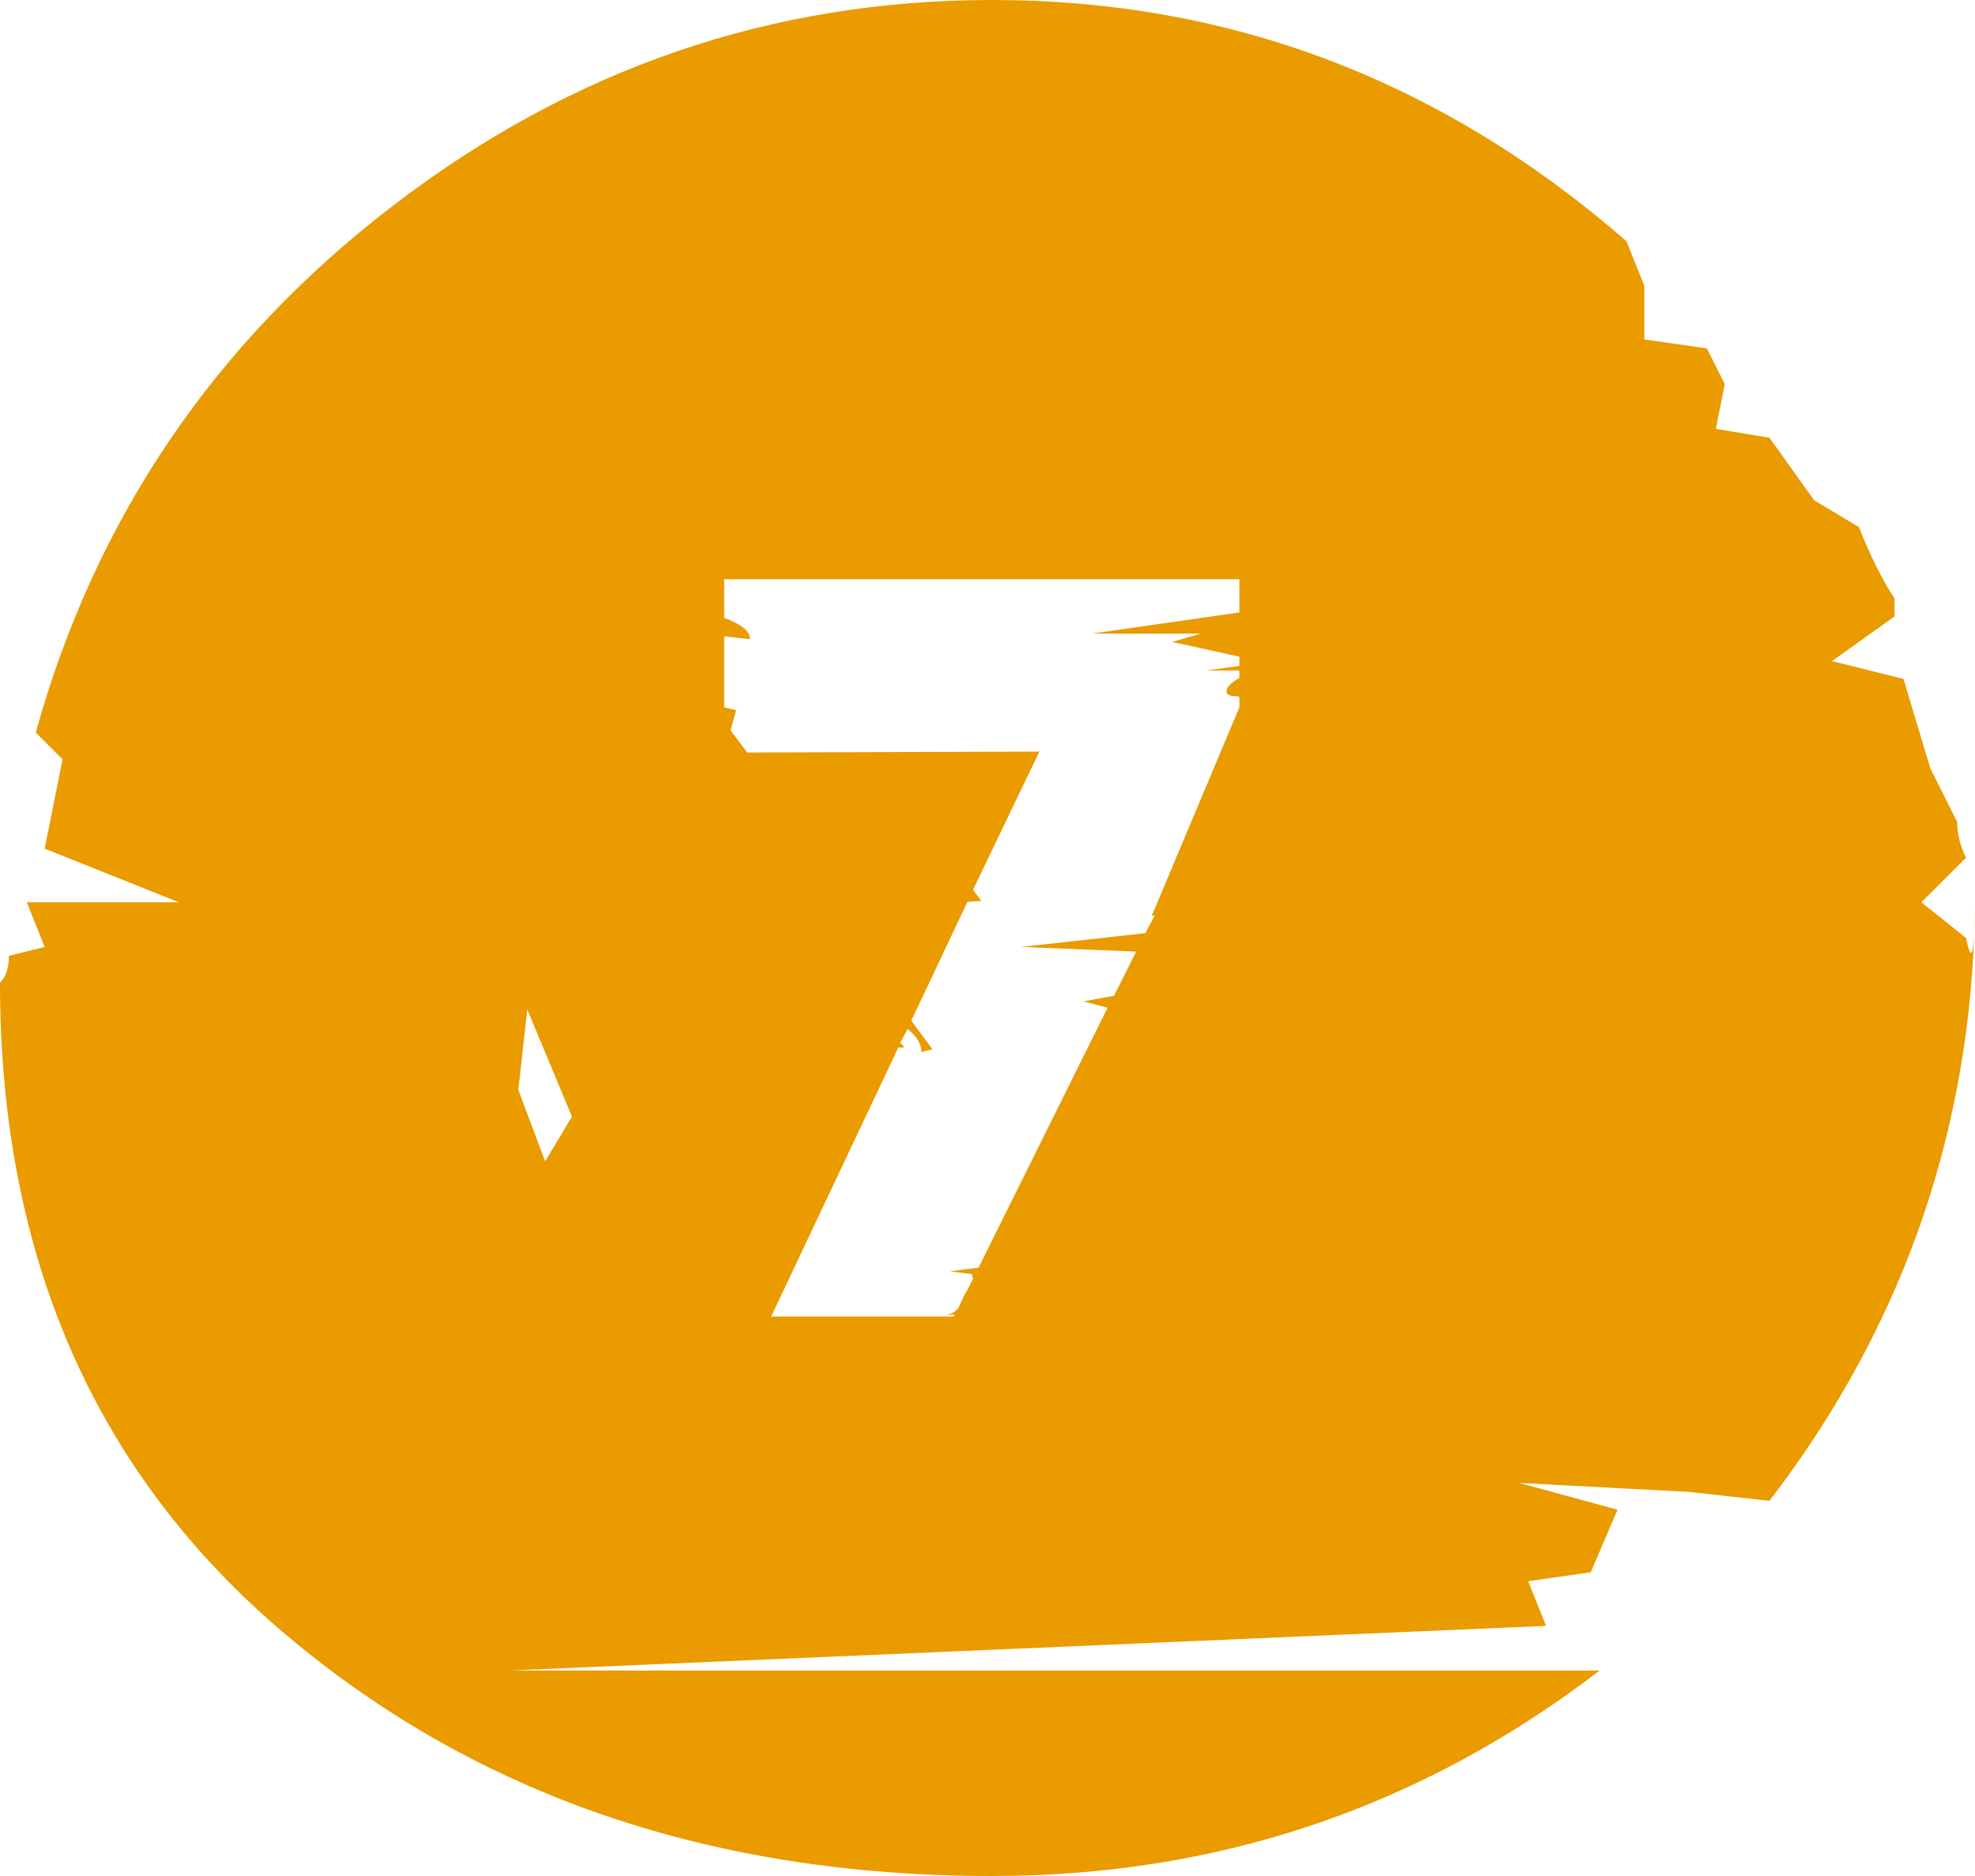 <?xml version="1.0" encoding="UTF-8"?> <svg xmlns="http://www.w3.org/2000/svg" width="60" height="57" viewBox="0 0 60 57" fill="none"><path d="M60 27.143C60 27.656 59.993 28.06 59.978 28.354C59.993 27.953 60 27.549 60 27.143Z" fill="#E99B00"></path><path fill-rule="evenodd" clip-rule="evenodd" d="M59.728 28.5C59.858 29.148 59.941 29.1 59.978 28.354C59.747 34.744 57.672 40.492 53.756 45.6L51.312 45.329L46.154 45.057L49.14 45.871L48.326 47.771L46.425 48.043L46.968 49.4L15.475 50.757H48.597C43.167 54.919 37.014 57 30.136 57C21.629 57 14.48 54.557 8.688 49.671C2.896 44.786 0 38.181 0 29.857C0.181 29.676 0.271 29.405 0.271 29.043L1.357 28.771L0.814 27.414H5.43L1.357 25.786L1.9 23.071L1.086 22.257C2.896 15.743 6.516 10.405 11.946 6.243C17.376 2.081 23.439 0 30.136 0C37.376 0 43.801 2.443 49.412 7.329L49.955 8.686V10.314L51.855 10.586L52.398 11.671L52.127 13.029L53.756 13.3L55.113 15.2L56.471 16.014C56.833 16.919 57.195 17.643 57.557 18.186V18.729L55.656 20.086L57.828 20.629L58.642 23.343L59.457 24.971C59.457 25.333 59.547 25.695 59.728 26.057L58.371 27.414L59.728 28.5ZM17.376 33.929L16.018 30.671L15.747 33.114L16.561 35.286L17.376 33.929ZM37.652 18.608V17.6H22V18.776C22.523 18.963 22.784 19.177 22.784 19.42L22 19.336V21.492L22.364 21.576L22.196 22.192L22.7 22.864L31.576 22.836L29.56 27.036L29.812 27.372L29.392 27.4L27.684 31.012L28.328 31.88L27.992 31.964C27.992 31.721 27.852 31.488 27.572 31.264L27.348 31.684L27.46 31.796C27.46 31.833 27.404 31.843 27.292 31.824L23.428 40H28.972L29 39.944H28.692C28.86 39.944 29 39.879 29.112 39.748L29.28 39.384C29.317 39.309 29.345 39.263 29.364 39.244L29.56 38.852C29.541 38.796 29.532 38.749 29.532 38.712L28.86 38.628L29.728 38.516L33.648 30.62L32.92 30.424L33.844 30.256L34.516 28.912L31.016 28.772L34.796 28.352L35.076 27.82H34.992L37.652 21.492V21.184L37.596 21.156C37.372 21.156 37.26 21.109 37.26 21.016C37.26 20.885 37.391 20.745 37.652 20.596V20.372H36.644L37.652 20.232V19.952L35.608 19.504L36.476 19.252H33.172L37.652 18.608Z" fill="#E99B00"></path></svg> 